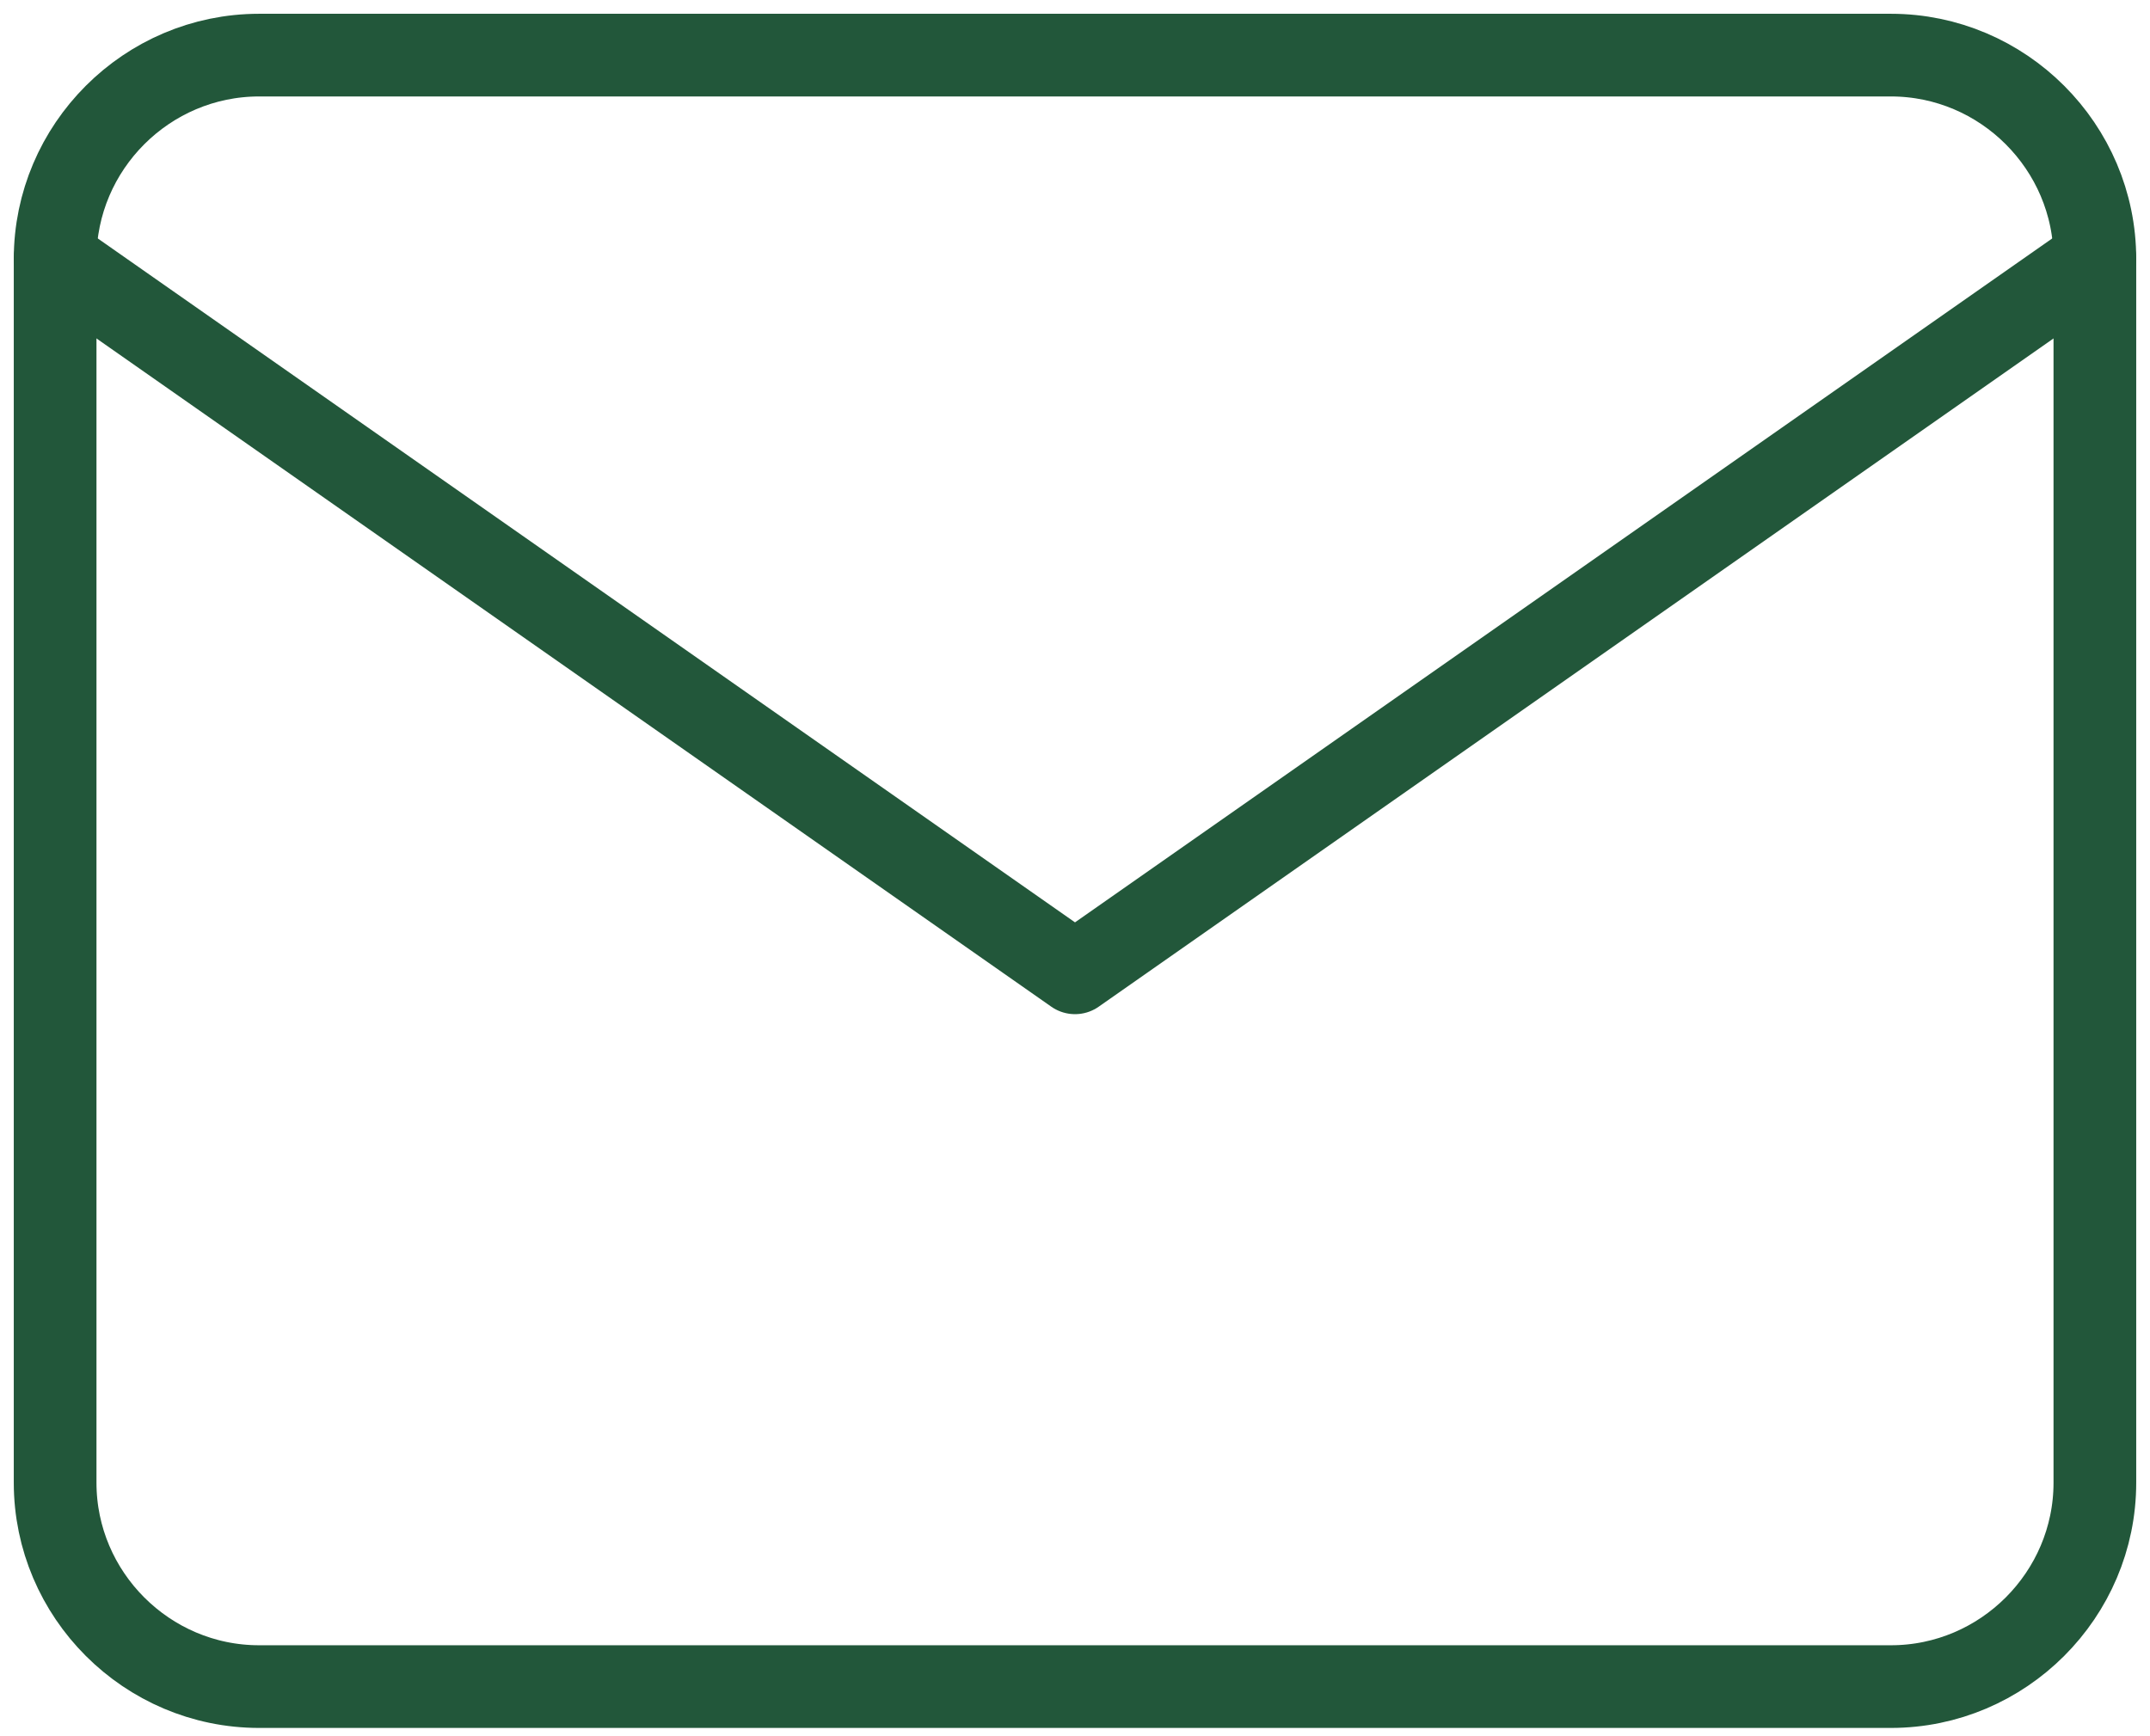 <svg width="78" height="63" viewBox="0 0 78 63" fill="none" xmlns="http://www.w3.org/2000/svg">
<path d="M9.4 2H68.6C72.67 2 76 5.33 76 9.4V53.8C76 57.87 72.67 61.2 68.6 61.2H9.4C5.33 61.2 2 57.87 2 53.8V9.4C2 5.33 5.33 2 9.4 2Z" stroke="#22573A" stroke-width="3" stroke-linecap="round" stroke-linejoin="round"/>
<path d="M76 9.4L39 35.3L2 9.4" stroke="#22573A" stroke-width="3" stroke-linecap="round" stroke-linejoin="round"/>
</svg>
